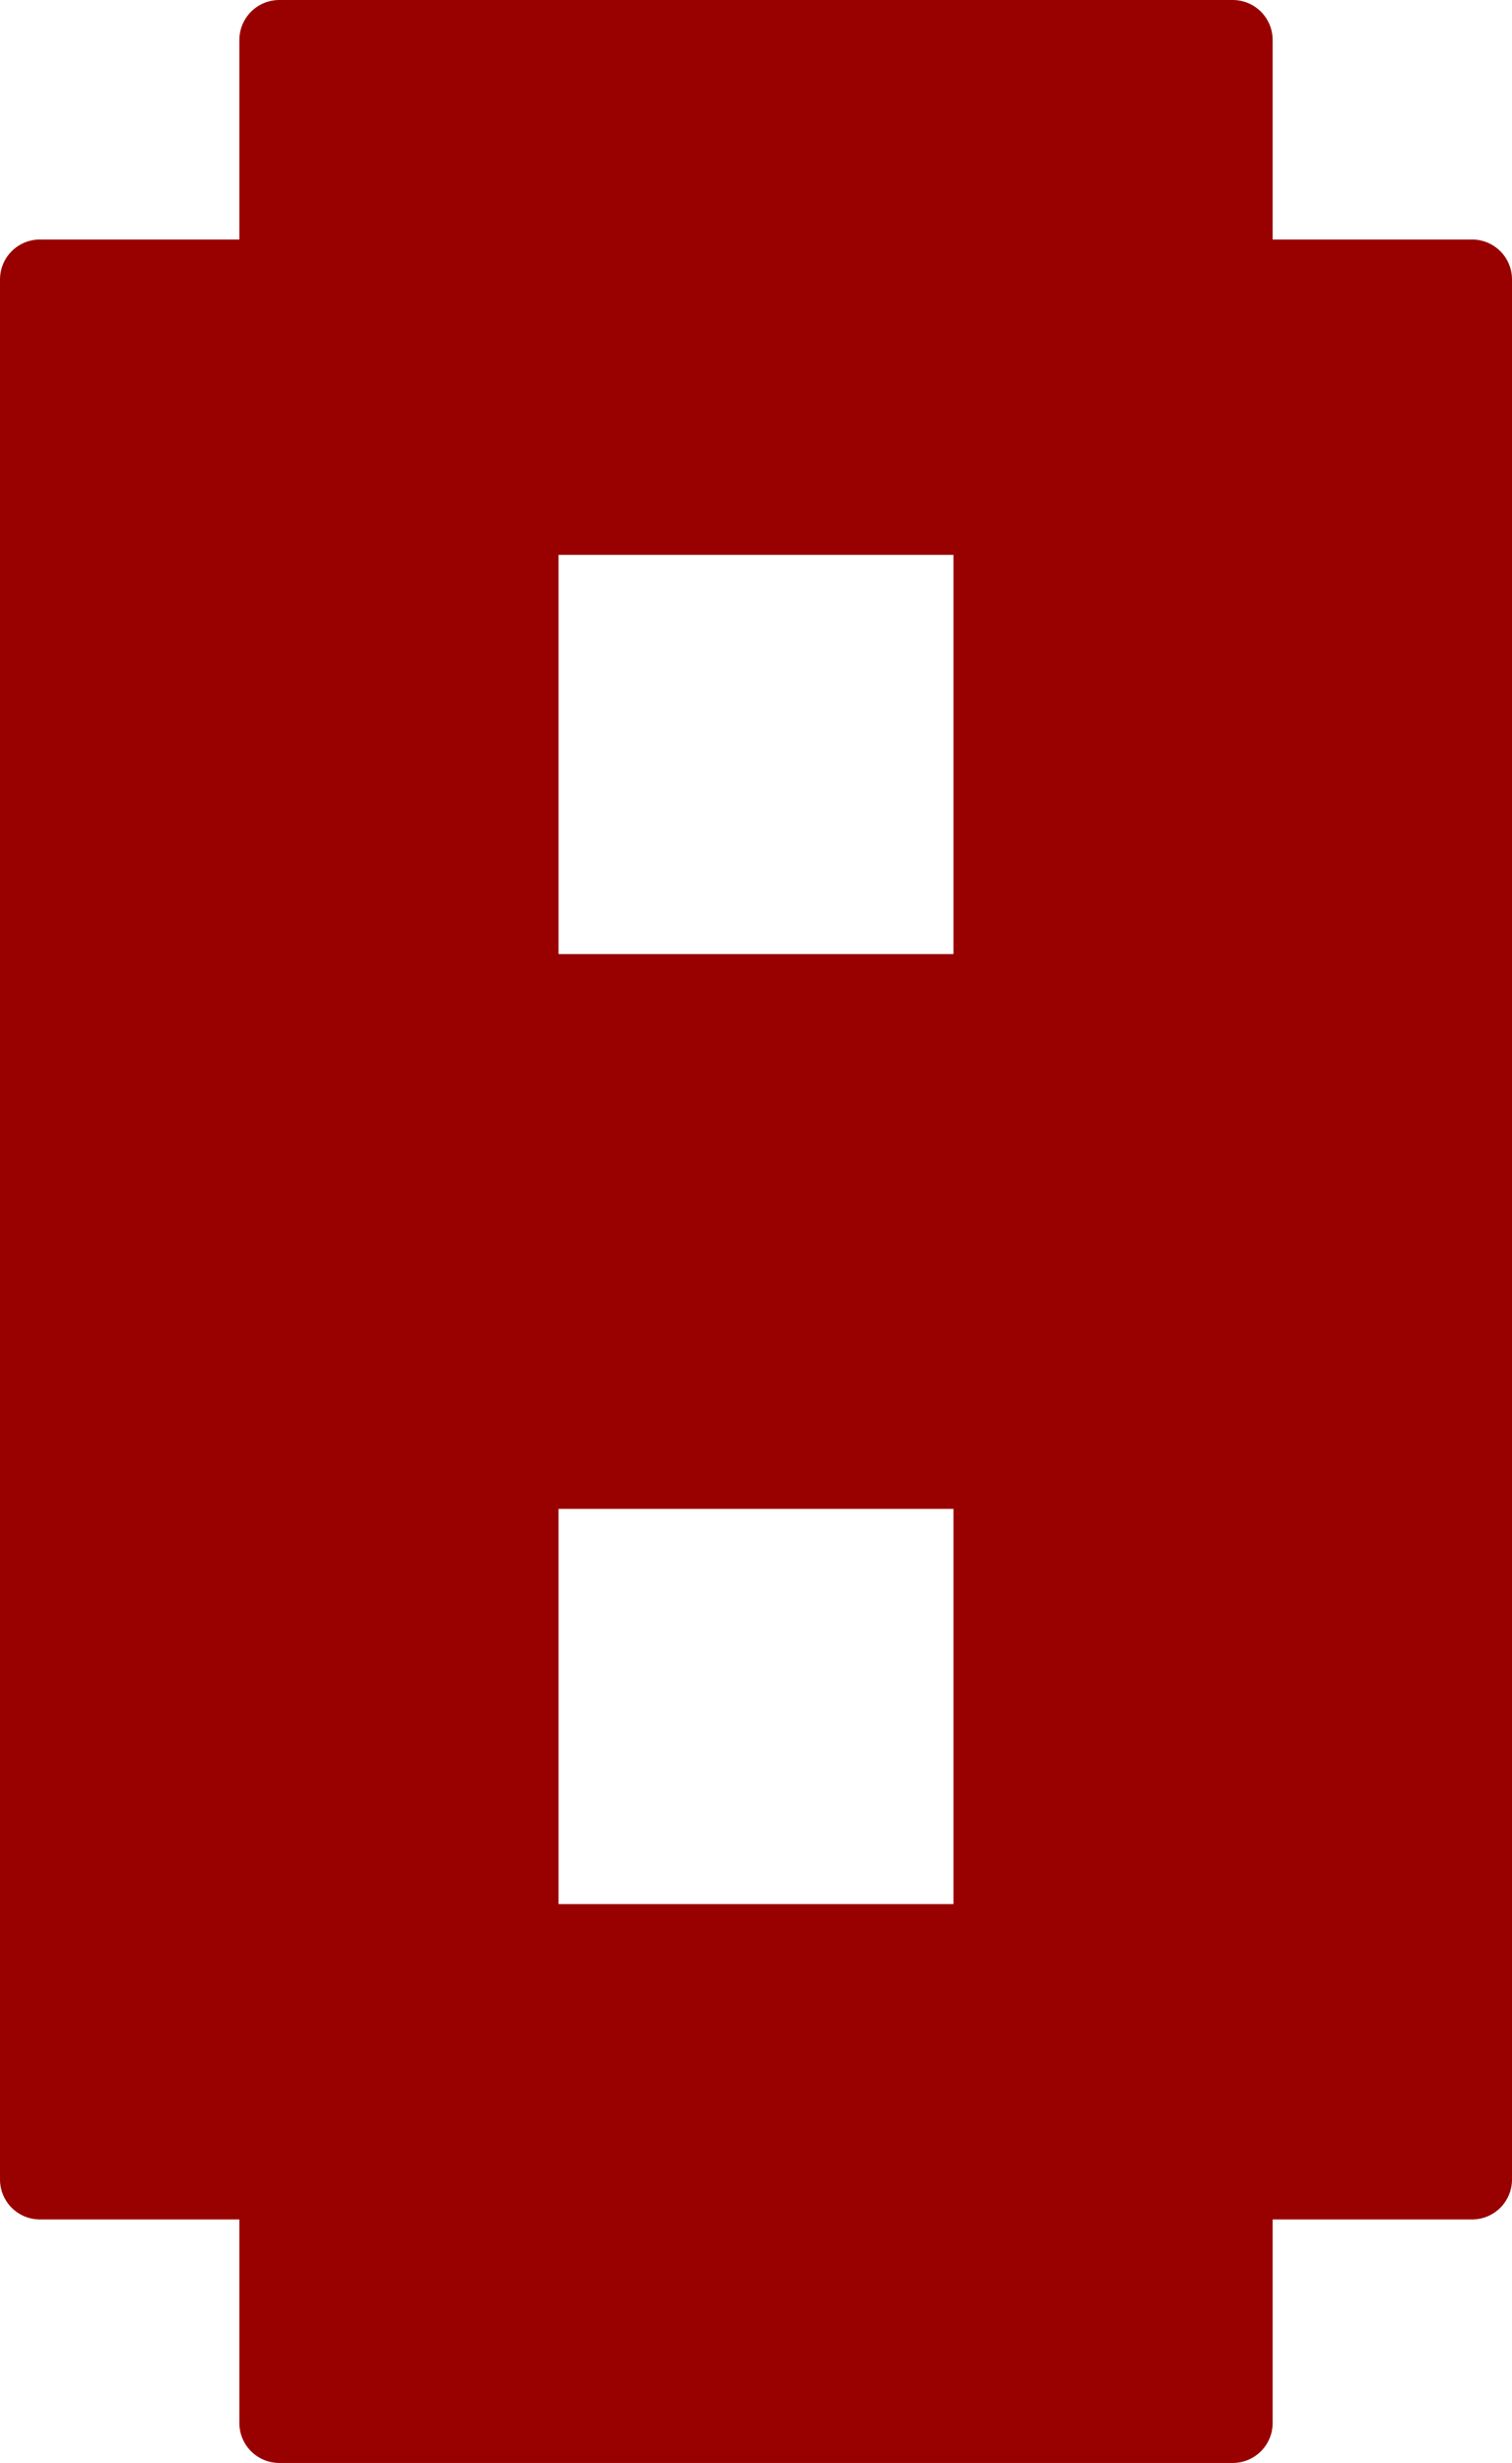<?xml version="1.0" encoding="UTF-8" standalone="no"?>
<svg xmlns:xlink="http://www.w3.org/1999/xlink" height="30.85px" width="18.95px" xmlns="http://www.w3.org/2000/svg">
  <g transform="matrix(1.0, 0.0, 0.0, 1.0, 0.5, 0.5)">
    <path d="M17.95 5.95 L17.95 8.95 17.95 11.95 17.95 14.9 17.95 17.9 17.95 20.85 17.95 23.85 17.95 26.8 14.95 26.8 14.95 29.85 11.95 29.85 8.95 29.85 6.0 29.85 3.0 29.85 3.0 26.8 0.0 26.8 0.0 23.85 0.0 20.85 0.0 17.9 0.0 14.9 0.0 11.95 0.0 8.95 0.0 5.95 0.0 3.0 3.0 3.0 3.0 0.0 6.0 0.0 8.95 0.0 11.95 0.0 14.95 0.0 14.95 3.0 17.95 3.0 17.95 5.95 14.95 5.95 14.95 8.95 17.95 8.95 14.95 8.95 14.95 5.95 17.95 5.95 M8.95 5.95 L8.95 3.0 11.95 3.0 11.95 5.95 11.95 3.0 8.95 3.0 8.95 5.95 6.0 5.95 6.0 8.95 6.0 11.95 8.95 11.95 11.95 11.95 14.95 11.95 14.95 14.9 11.95 14.9 11.95 11.95 11.95 14.9 14.95 14.9 14.95 11.95 11.95 11.95 11.95 8.95 11.95 5.95 8.95 5.95 M17.95 11.95 L14.95 11.95 14.95 8.95 14.95 11.95 17.95 11.95 M11.95 0.0 L11.95 3.0 14.95 3.0 14.95 5.95 11.95 5.95 14.95 5.95 14.95 3.0 11.95 3.0 11.95 0.0 M8.95 0.0 L8.95 3.0 6.0 3.0 6.0 5.95 3.0 5.95 3.0 3.0 6.0 3.0 3.0 3.0 3.0 5.95 6.0 5.95 6.0 3.0 6.0 0.0 6.0 3.0 8.95 3.0 8.95 0.0 M14.95 8.95 L11.95 8.95 14.95 8.95 M6.0 17.9 L6.0 14.9 6.0 11.95 3.0 11.95 3.0 8.95 6.0 8.95 3.0 8.95 3.0 11.95 6.0 11.95 6.0 14.9 8.95 14.9 8.95 11.95 8.95 14.9 6.0 14.9 6.0 17.9 6.0 20.85 6.0 23.85 8.95 23.85 11.95 23.85 11.95 20.85 11.95 17.9 8.95 17.9 6.0 17.9 3.0 17.9 6.0 17.9 M17.95 14.9 L14.95 14.9 14.95 17.9 11.95 17.9 11.95 14.9 8.95 14.9 8.95 17.9 8.95 14.9 11.95 14.9 11.95 17.9 14.95 17.9 14.95 14.9 17.95 14.9 M0.0 11.95 L3.0 11.95 3.0 14.9 0.0 14.9 3.0 14.9 3.0 11.95 0.0 11.95 M0.0 5.95 L3.0 5.95 3.0 8.95 0.0 8.95 3.0 8.95 3.0 5.95 0.0 5.95 M0.0 20.85 L3.0 20.85 3.0 23.85 0.0 23.85 3.0 23.85 3.0 20.85 0.0 20.85 M6.0 14.9 L3.0 14.9 3.0 17.9 0.0 17.9 3.0 17.9 3.0 14.9 6.0 14.9 M17.95 17.9 L14.95 17.9 14.95 20.85 11.95 20.85 14.95 20.85 14.95 17.9 17.95 17.9 M11.95 26.8 L11.95 23.85 14.95 23.85 14.95 20.85 17.95 20.85 14.95 20.85 14.95 23.85 11.95 23.85 11.95 26.8 14.95 26.8 14.95 23.85 17.95 23.85 14.95 23.85 14.95 26.8 11.95 26.8 11.95 29.85 11.95 26.8 8.95 26.8 8.95 29.85 8.95 26.8 11.95 26.8 M3.0 23.85 L3.0 26.8 6.0 26.8 6.0 29.85 6.0 26.8 3.0 26.8 3.0 23.85 6.0 23.85 6.0 26.8 8.95 26.8 8.95 23.85 8.95 26.8 6.0 26.8 6.0 23.85 3.0 23.85 M3.0 20.85 L6.0 20.85 3.0 20.85 3.0 17.9 3.0 20.85" fill="#990000" fill-rule="evenodd" stroke="none"/>
    <path d="M17.95 5.95 L17.95 8.95 17.95 11.95 17.95 14.9 17.95 17.9 17.95 20.85 17.95 23.85 17.95 26.8 14.95 26.8 14.95 29.85 11.95 29.85 8.95 29.85 6.0 29.85 3.0 29.85 3.0 26.8 0.0 26.8 0.0 23.85 0.0 20.85 0.0 17.9 0.0 14.9 0.0 11.95 0.0 8.95 0.0 5.95 0.0 3.0 3.0 3.0 3.0 0.0 6.0 0.0 8.95 0.0 11.95 0.0 14.95 0.0 14.95 3.0 17.95 3.0 17.95 5.95 14.95 5.95 14.95 8.95 17.95 8.95 M11.95 5.95 L11.95 3.0 8.95 3.0 8.95 5.95 11.95 5.95 14.95 5.95 14.95 3.0 11.95 3.0 11.95 0.0 M14.95 8.95 L14.95 11.95 17.95 11.95 M11.95 11.95 L11.95 14.9 14.95 14.9 14.95 11.95 11.95 11.95 11.95 8.95 11.95 5.95 M11.95 8.95 L14.95 8.95 M6.0 3.0 L3.0 3.0 3.0 5.95 6.0 5.95 6.0 3.0 6.0 0.0 M6.0 3.0 L8.95 3.0 8.95 0.0 M8.95 5.95 L6.0 5.95 6.0 8.95 6.0 11.95 8.95 11.95 11.95 11.95 M0.0 8.95 L3.0 8.95 3.0 5.95 0.0 5.95 M0.0 14.9 L3.0 14.9 3.0 11.95 0.0 11.95 M6.0 8.95 L3.0 8.95 3.0 11.95 6.0 11.95 6.0 14.9 8.95 14.9 8.95 11.95 M8.95 17.9 L8.95 14.9 11.95 14.9 11.95 17.9 14.95 17.9 14.95 14.9 17.95 14.9 M6.0 14.9 L6.0 17.9 8.95 17.9 11.95 17.9 11.95 20.85 14.95 20.85 14.95 17.9 17.95 17.9 M0.0 17.9 L3.0 17.9 3.0 14.9 6.0 14.9 M0.0 23.85 L3.0 23.85 3.0 20.85 0.0 20.85 M6.0 17.9 L6.0 20.85 6.0 23.85 8.95 23.85 11.95 23.85 11.95 20.85 M3.0 17.9 L6.0 17.9 M3.0 23.85 L6.0 23.85 6.0 26.8 8.95 26.8 8.95 23.85 M3.0 20.85 L3.0 17.9 M6.0 20.85 L3.0 20.85 M11.95 23.85 L14.95 23.85 14.95 20.85 17.95 20.85 M17.95 23.85 L14.95 23.85 14.95 26.8 11.95 26.8 11.95 29.85 M6.0 29.85 L6.0 26.8 3.0 26.8 3.0 23.85 M11.95 26.8 L8.95 26.8 8.95 29.85 M11.95 23.85 L11.95 26.8" fill="none" stroke="#990000" stroke-linecap="round" stroke-linejoin="round" stroke-width="1.0"/>
  </g>
</svg>
